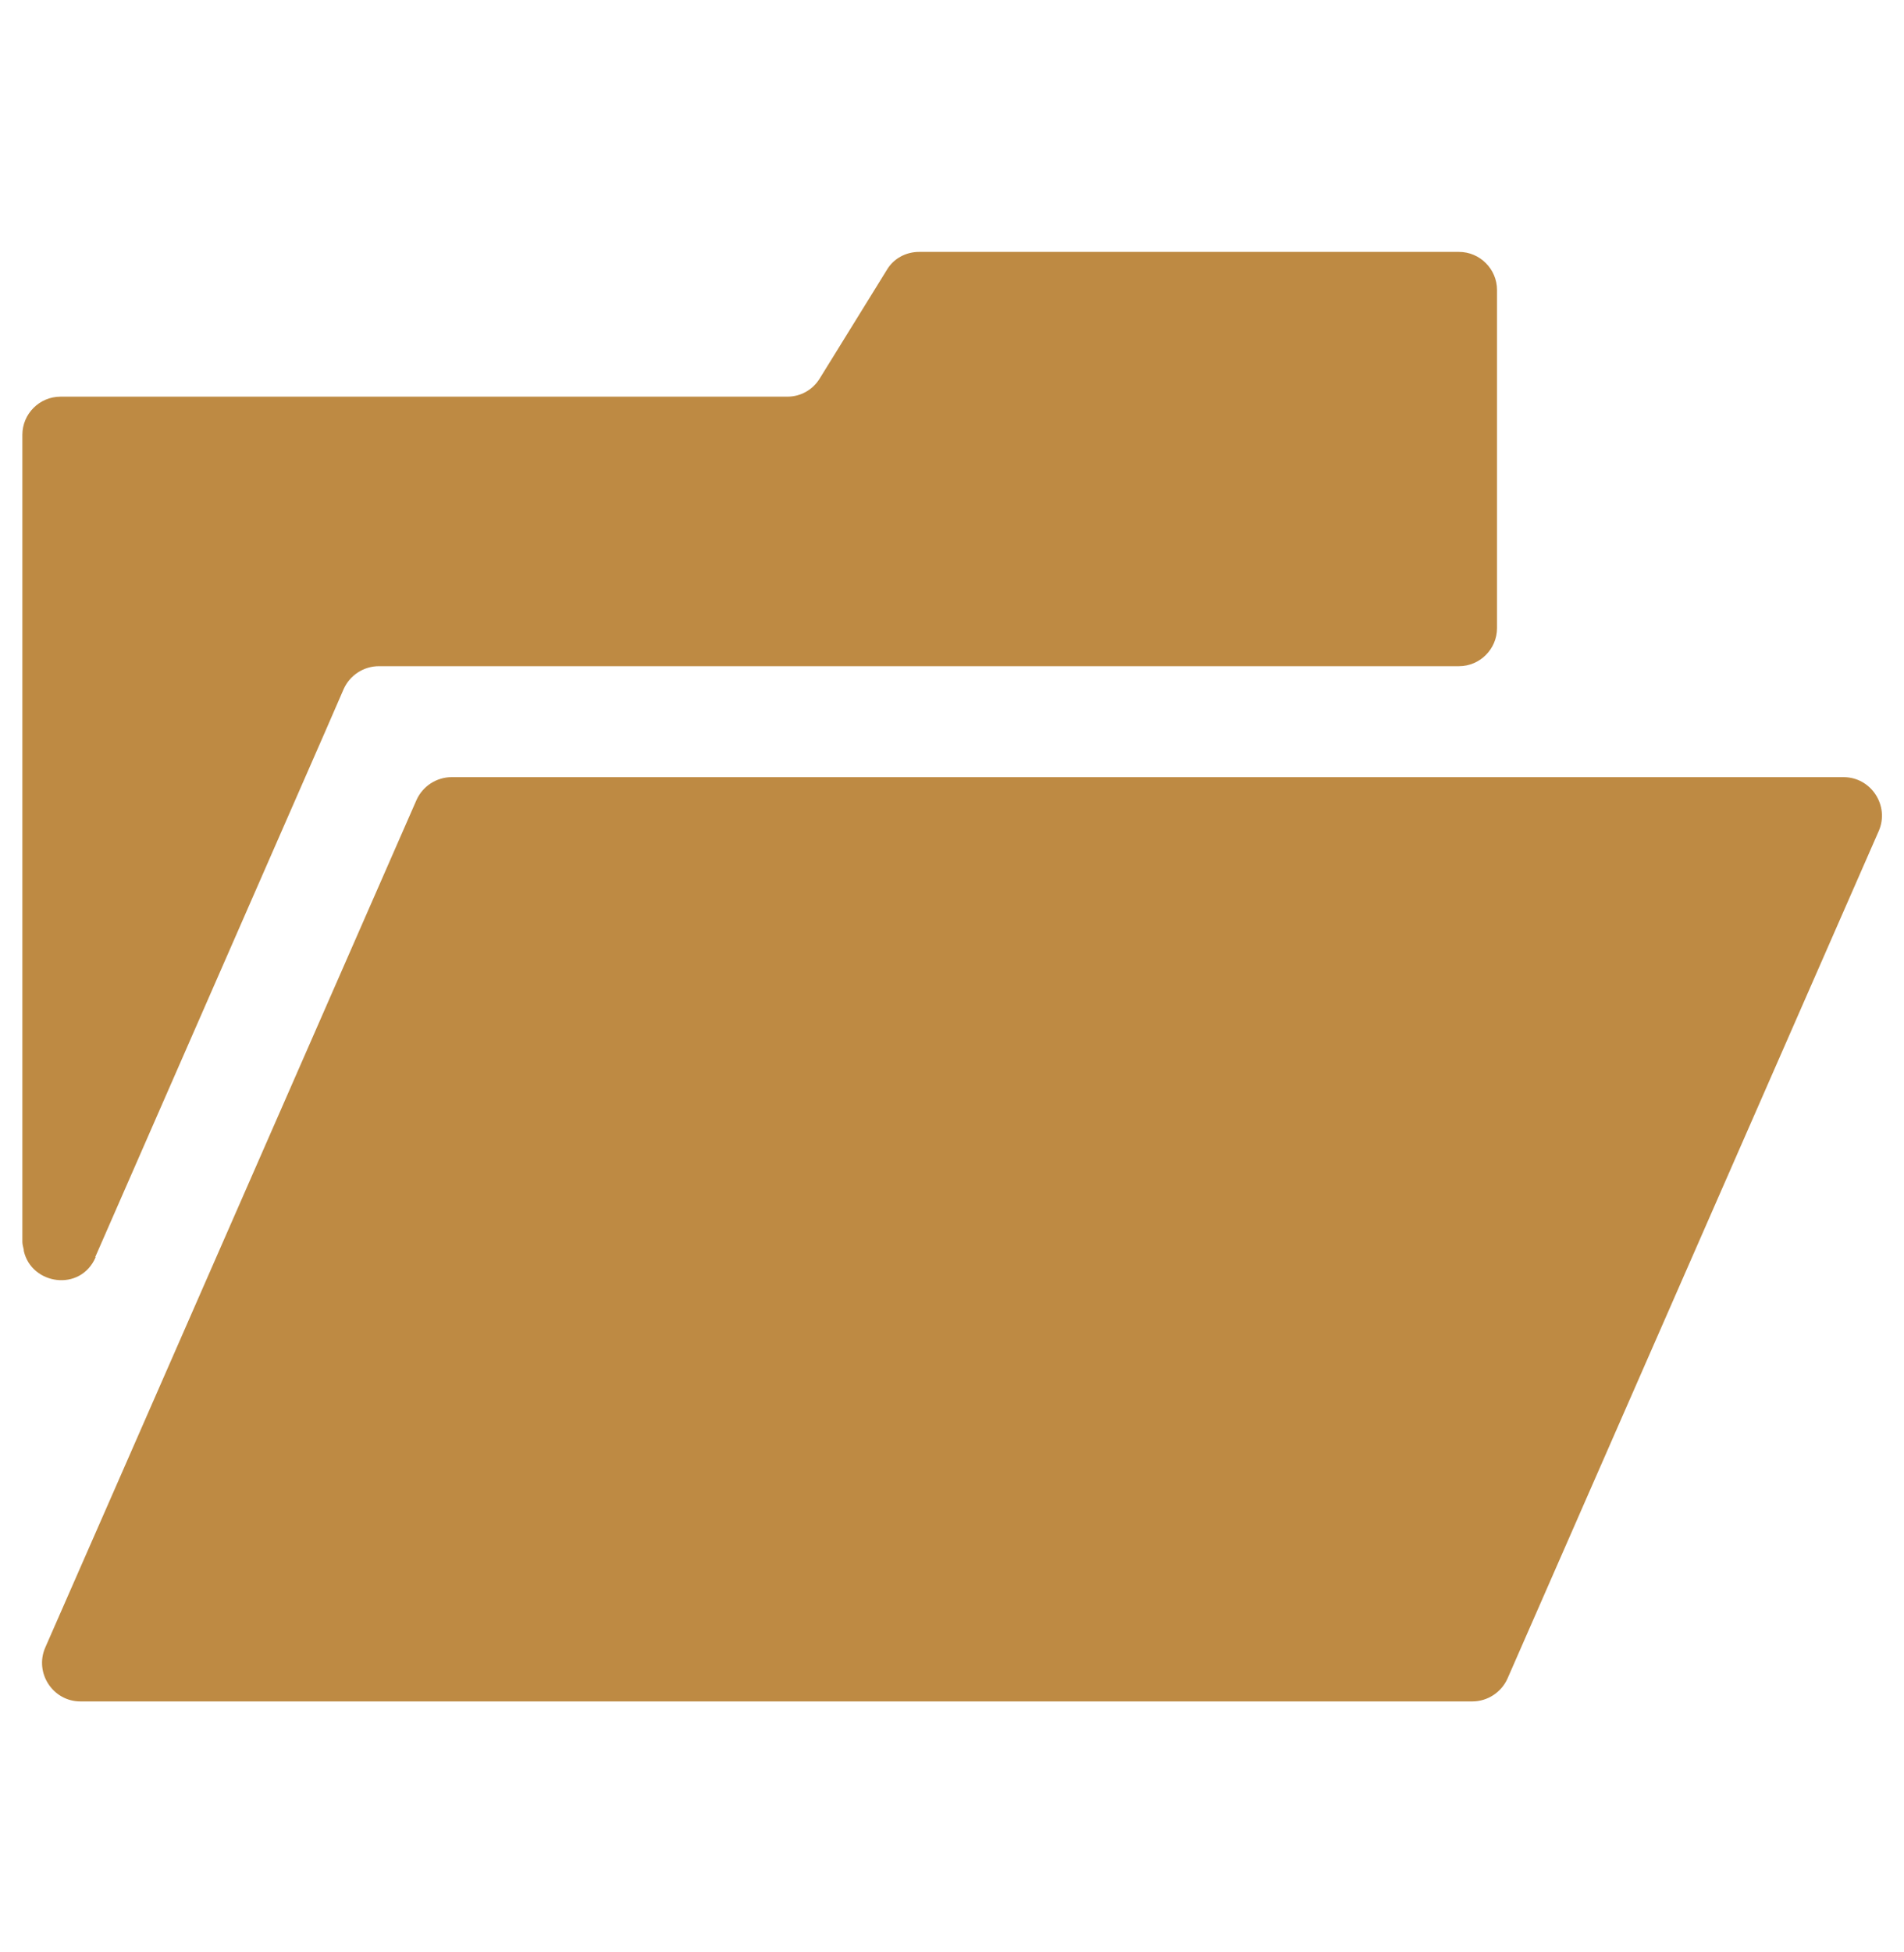 <?xml version="1.0" encoding="UTF-8"?><svg id="_レイヤー_1" xmlns="http://www.w3.org/2000/svg" viewBox="0 0 40 41"><defs><style>.cls-1{fill:#be8a43;stroke-width:0px;}</style></defs><path class="cls-1" d="M2,26.4l4.82-11.01.4-.92c.13-.29.42-.48.74-.48h22.69c.44,0,.8-.36.8-.8v-3.24h0v-3.86c0-.44-.36-.8-.8-.8h-11.34c-.28,0-.54.14-.68.38l-1.41,2.28c-.15.24-.4.38-.68.38H1.27c-.44,0-.8.36-.8.8v16.95c0,.06.02.11.03.17,0,0,0,.01,0,.02.16.71,1.19.87,1.51.13Z"/><path class="cls-1" d="M38.73,16.32H9.49c-.32,0-.61.19-.74.48l-6.3,14.38-1.5,3.42c-.23.53.16,1.13.74,1.13h29.24c.32,0,.61-.19.74-.48l7.8-17.8c.23-.53-.16-1.13-.74-1.13Z"/></svg>